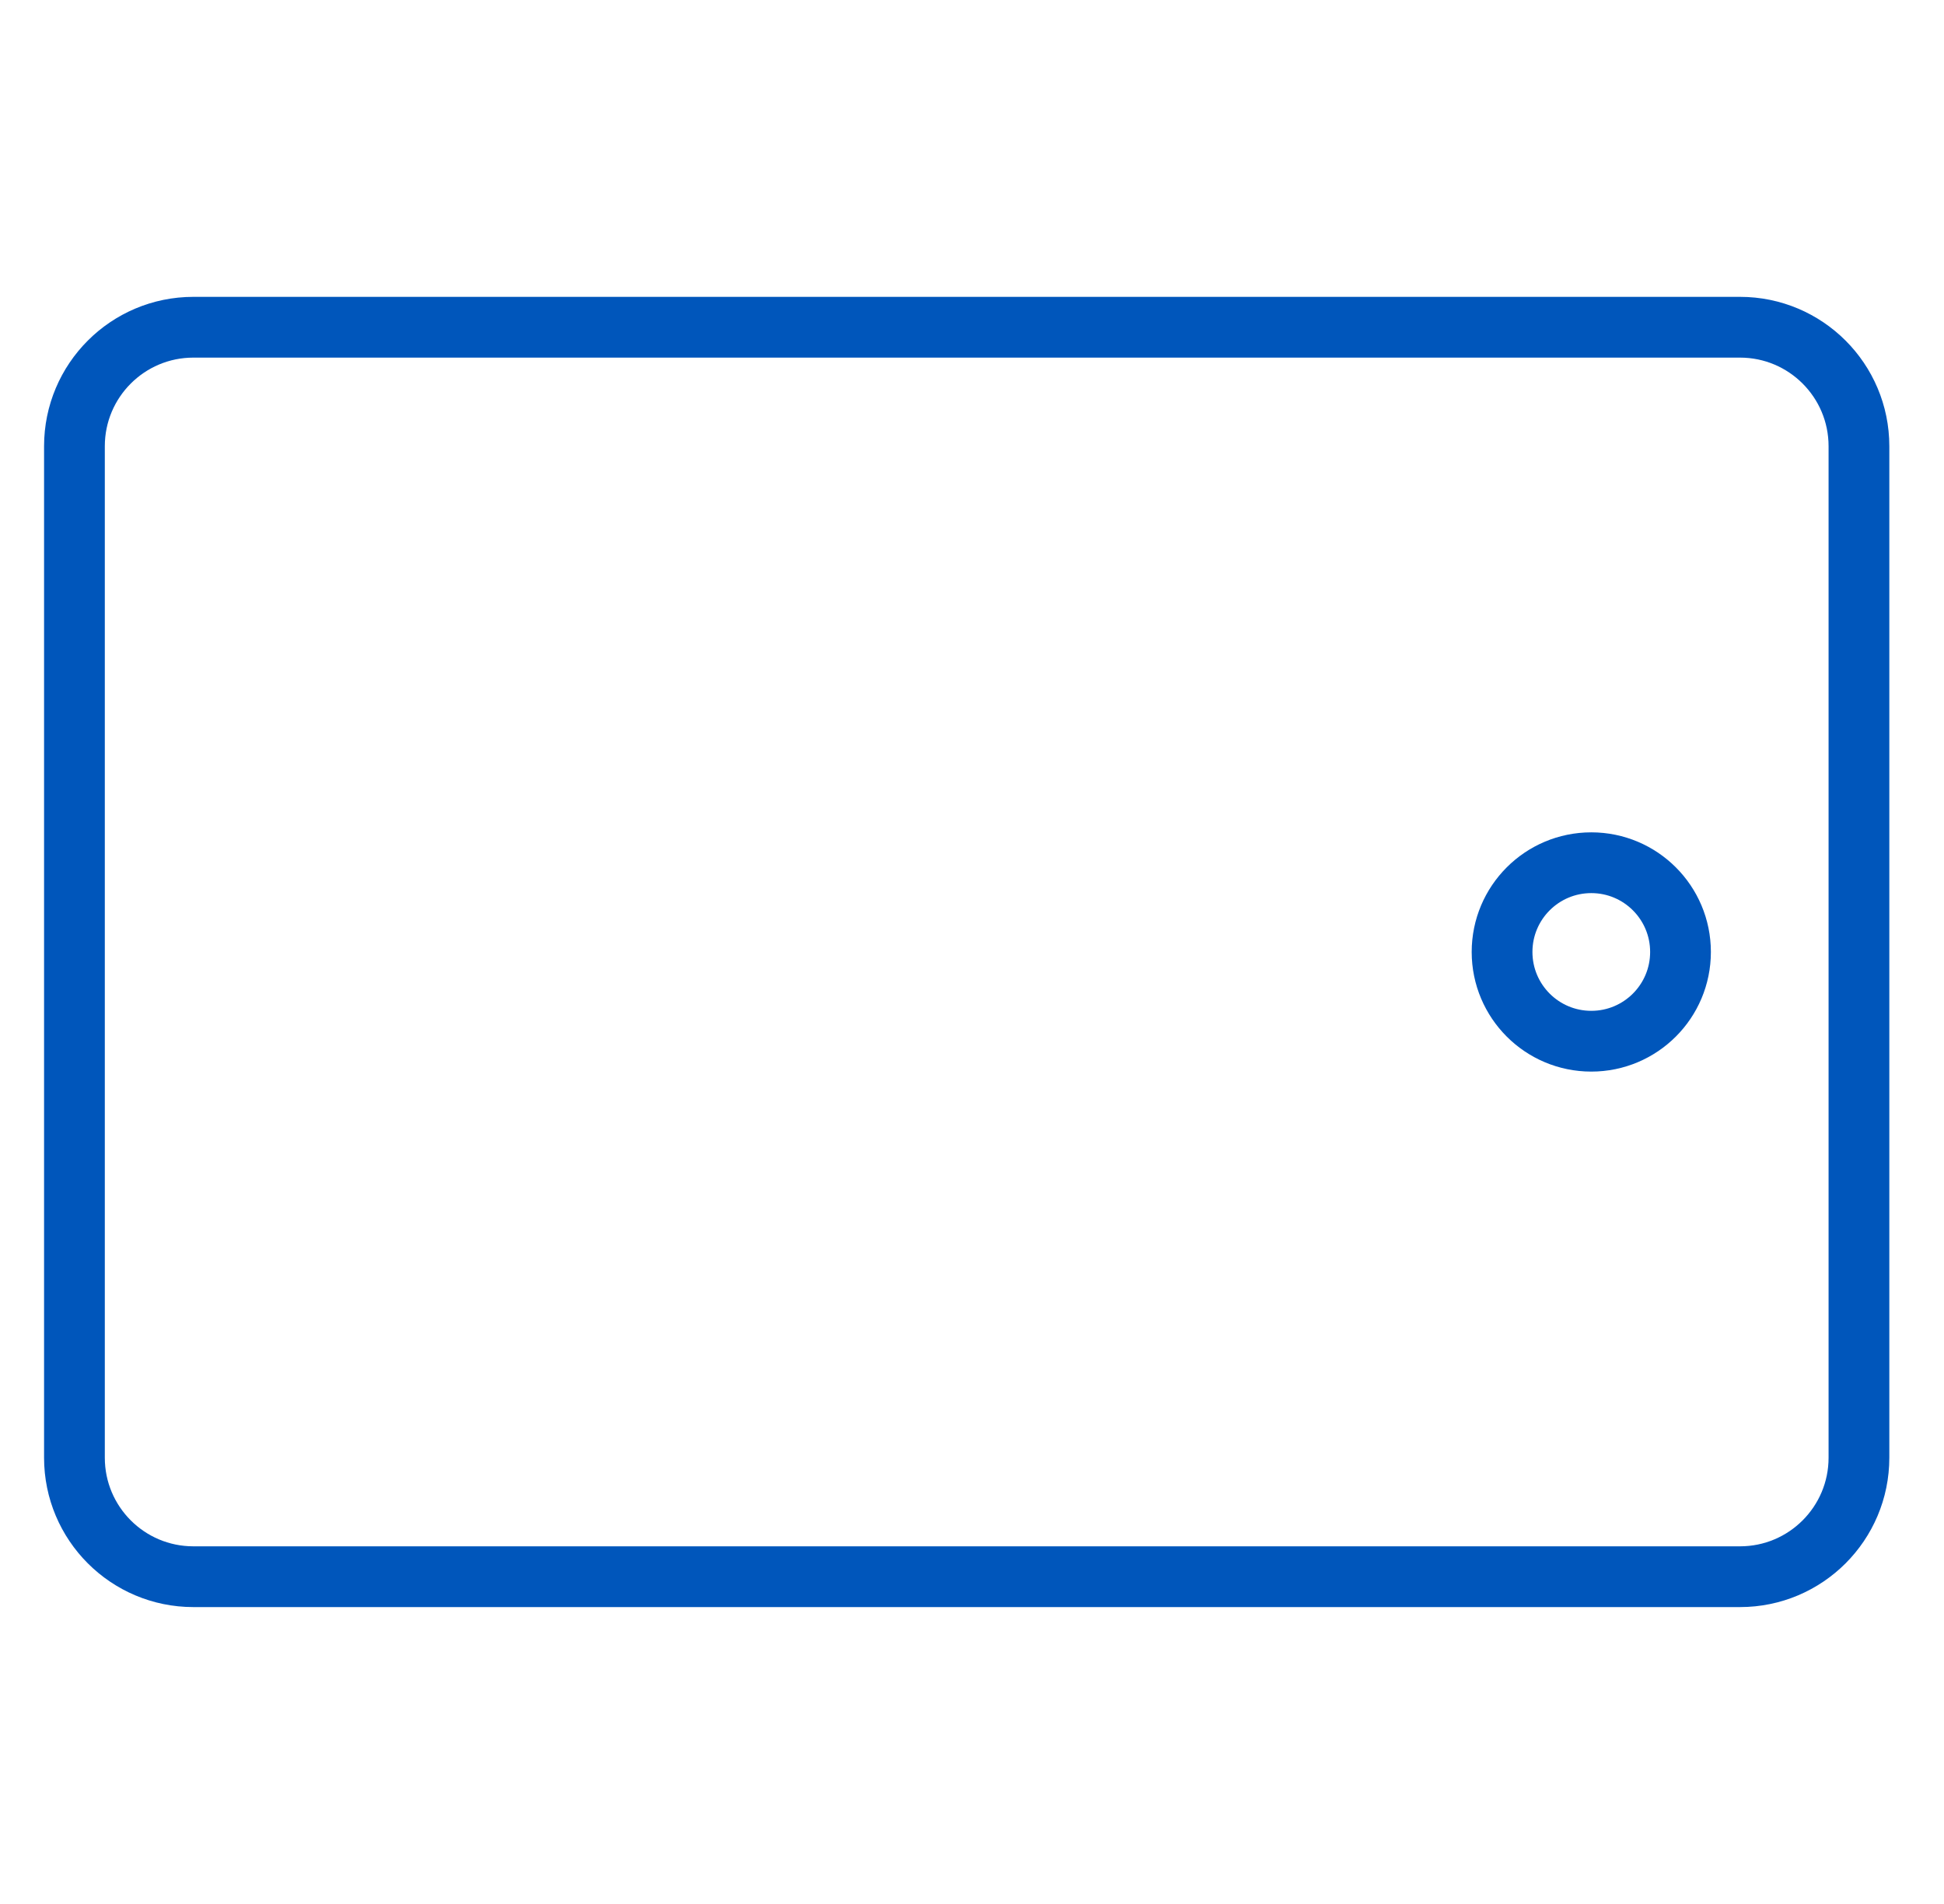 <svg width="48" height="47" viewBox="0 0 48 47" fill="none" xmlns="http://www.w3.org/2000/svg">
<path d="M41.494 23.5C41.494 22.283 40.508 21.297 39.291 21.297C38.074 21.297 37.088 22.283 37.088 23.5C37.088 24.717 38.074 25.703 39.291 25.703C40.508 25.703 41.494 24.717 41.494 23.5Z" stroke="#0056BB" stroke-width="1.5" stroke-miterlimit="10" stroke-linecap="square"/>
<path d="M45.9 11.016L45.9 35.984C45.9 37.607 44.585 38.922 42.963 38.922L4.775 38.922C3.153 38.922 1.838 37.607 1.838 35.984L1.838 11.016C1.838 9.393 3.153 8.078 4.775 8.078L42.963 8.078C44.585 8.078 45.9 9.393 45.9 11.016Z" stroke="#0056BB" stroke-width="1.5" stroke-miterlimit="10" stroke-linecap="square"/>
</svg>
